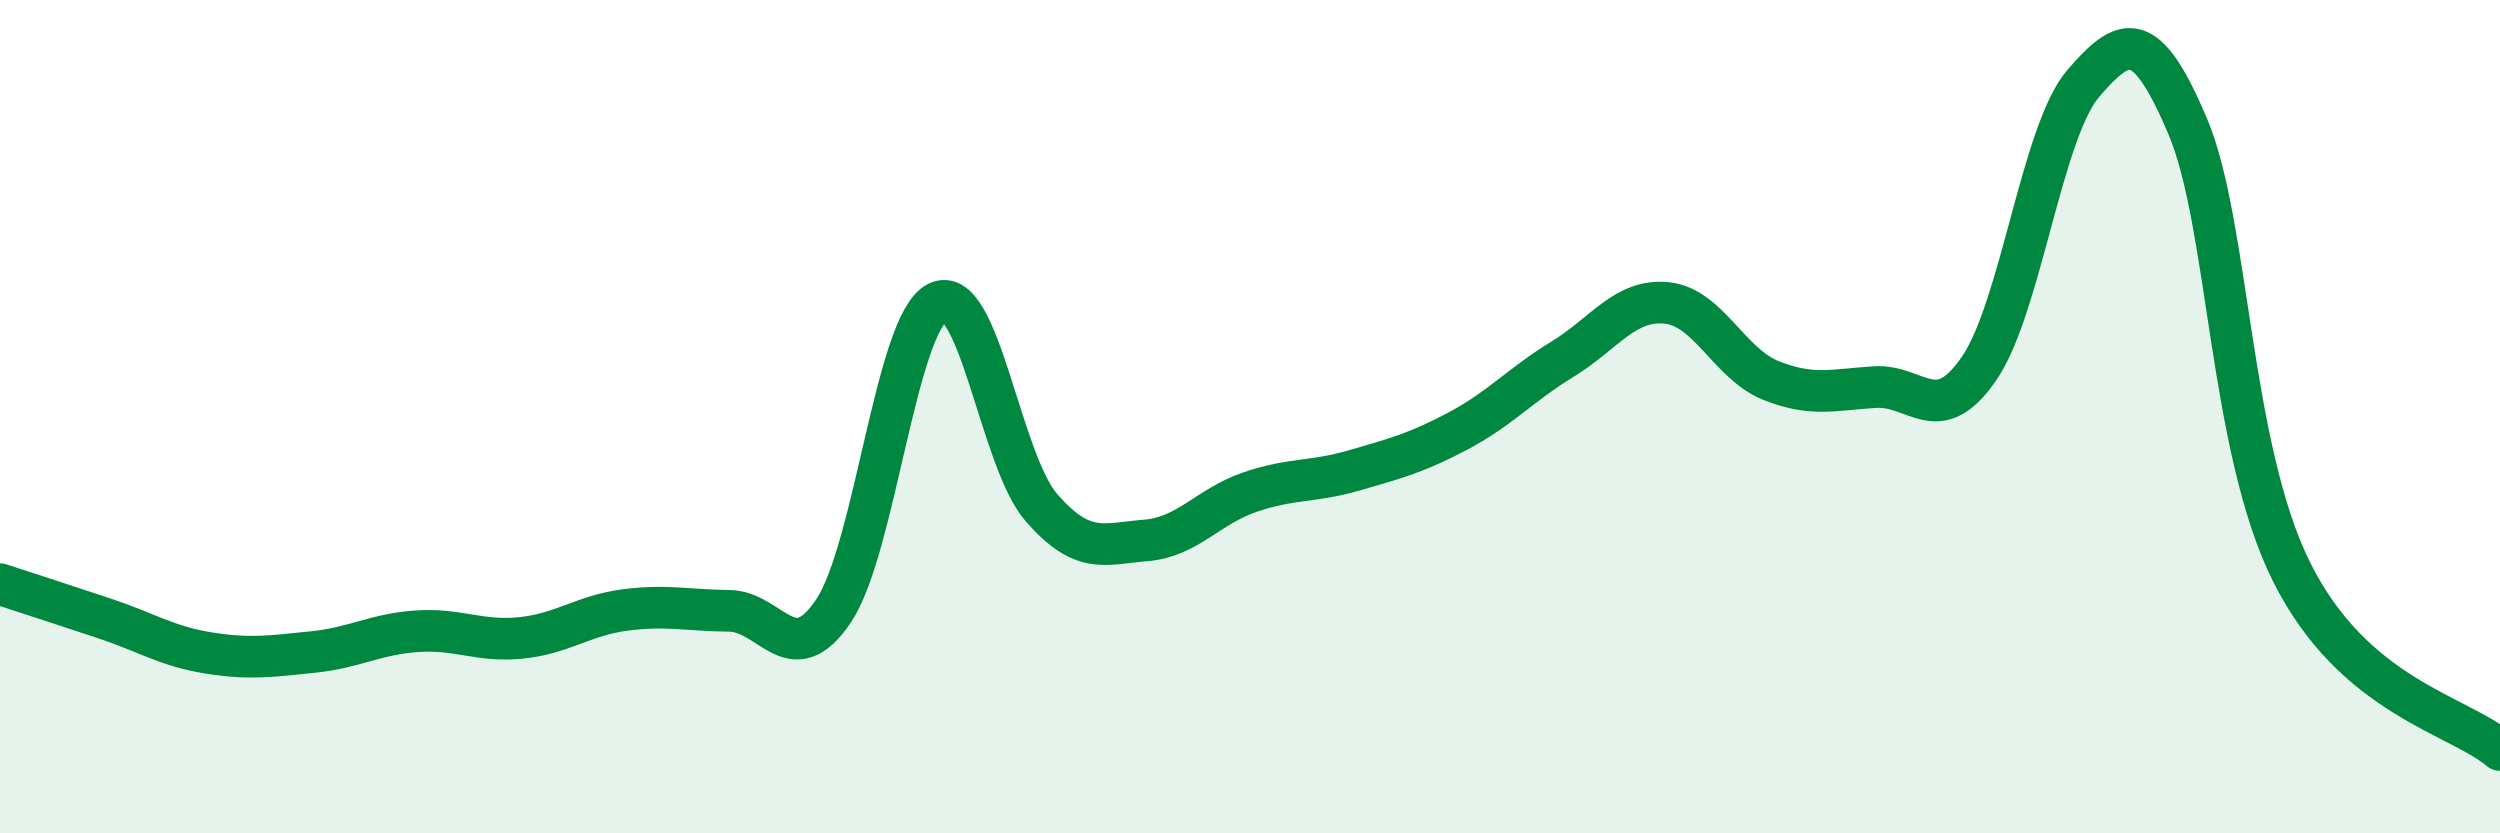 
    <svg width="60" height="20" viewBox="0 0 60 20" xmlns="http://www.w3.org/2000/svg">
      <path
        d="M 0,14.02 C 0.5,14.18 1.5,14.51 2.5,14.84 C 3.5,15.17 4,15.51 5,15.67 C 6,15.83 6.5,15.75 7.5,15.65 C 8.5,15.55 9,15.22 10,15.15 C 11,15.08 11.5,15.41 12.5,15.31 C 13.5,15.21 14,14.77 15,14.64 C 16,14.51 16.5,14.65 17.5,14.66 C 18.5,14.67 19,16.15 20,14.67 C 21,13.19 21.5,7.76 22.5,7.26 C 23.5,6.76 24,11.05 25,12.19 C 26,13.33 26.5,13.05 27.5,12.97 C 28.5,12.89 29,12.15 30,11.81 C 31,11.47 31.5,11.58 32.5,11.29 C 33.5,11 34,10.87 35,10.34 C 36,9.81 36.5,9.23 37.5,8.62 C 38.5,8.01 39,7.17 40,7.27 C 41,7.37 41.5,8.73 42.5,9.13 C 43.5,9.53 44,9.35 45,9.29 C 46,9.23 46.5,10.3 47.5,8.84 C 48.5,7.38 49,3.16 50,2 C 51,0.84 51.5,0.67 52.5,3.02 C 53.5,5.37 53.5,10.73 55,13.73 C 56.5,16.73 59,17.15 60,18L60 20L0 20Z"
        fill="#008740"
        opacity="0.1"
        stroke-linecap="round"
        stroke-linejoin="round"
      />
      <path
        d="M 0,14.02 C 0.5,14.18 1.5,14.51 2.5,14.84 C 3.5,15.17 4,15.51 5,15.67 C 6,15.83 6.5,15.75 7.5,15.65 C 8.5,15.55 9,15.22 10,15.15 C 11,15.08 11.5,15.41 12.5,15.31 C 13.5,15.21 14,14.77 15,14.64 C 16,14.51 16.5,14.65 17.5,14.66 C 18.5,14.67 19,16.15 20,14.67 C 21,13.19 21.5,7.76 22.5,7.26 C 23.5,6.76 24,11.05 25,12.19 C 26,13.33 26.5,13.05 27.5,12.97 C 28.5,12.89 29,12.15 30,11.81 C 31,11.47 31.5,11.58 32.5,11.29 C 33.5,11 34,10.87 35,10.34 C 36,9.81 36.5,9.23 37.5,8.62 C 38.5,8.01 39,7.17 40,7.27 C 41,7.37 41.5,8.73 42.5,9.13 C 43.5,9.53 44,9.35 45,9.29 C 46,9.23 46.5,10.3 47.5,8.84 C 48.5,7.38 49,3.16 50,2 C 51,0.84 51.5,0.67 52.5,3.02 C 53.5,5.37 53.5,10.73 55,13.73 C 56.5,16.73 59,17.15 60,18"
        stroke="#008740"
        stroke-width="1"
        fill="none"
        stroke-linecap="round"
        stroke-linejoin="round"
      />
    </svg>
  